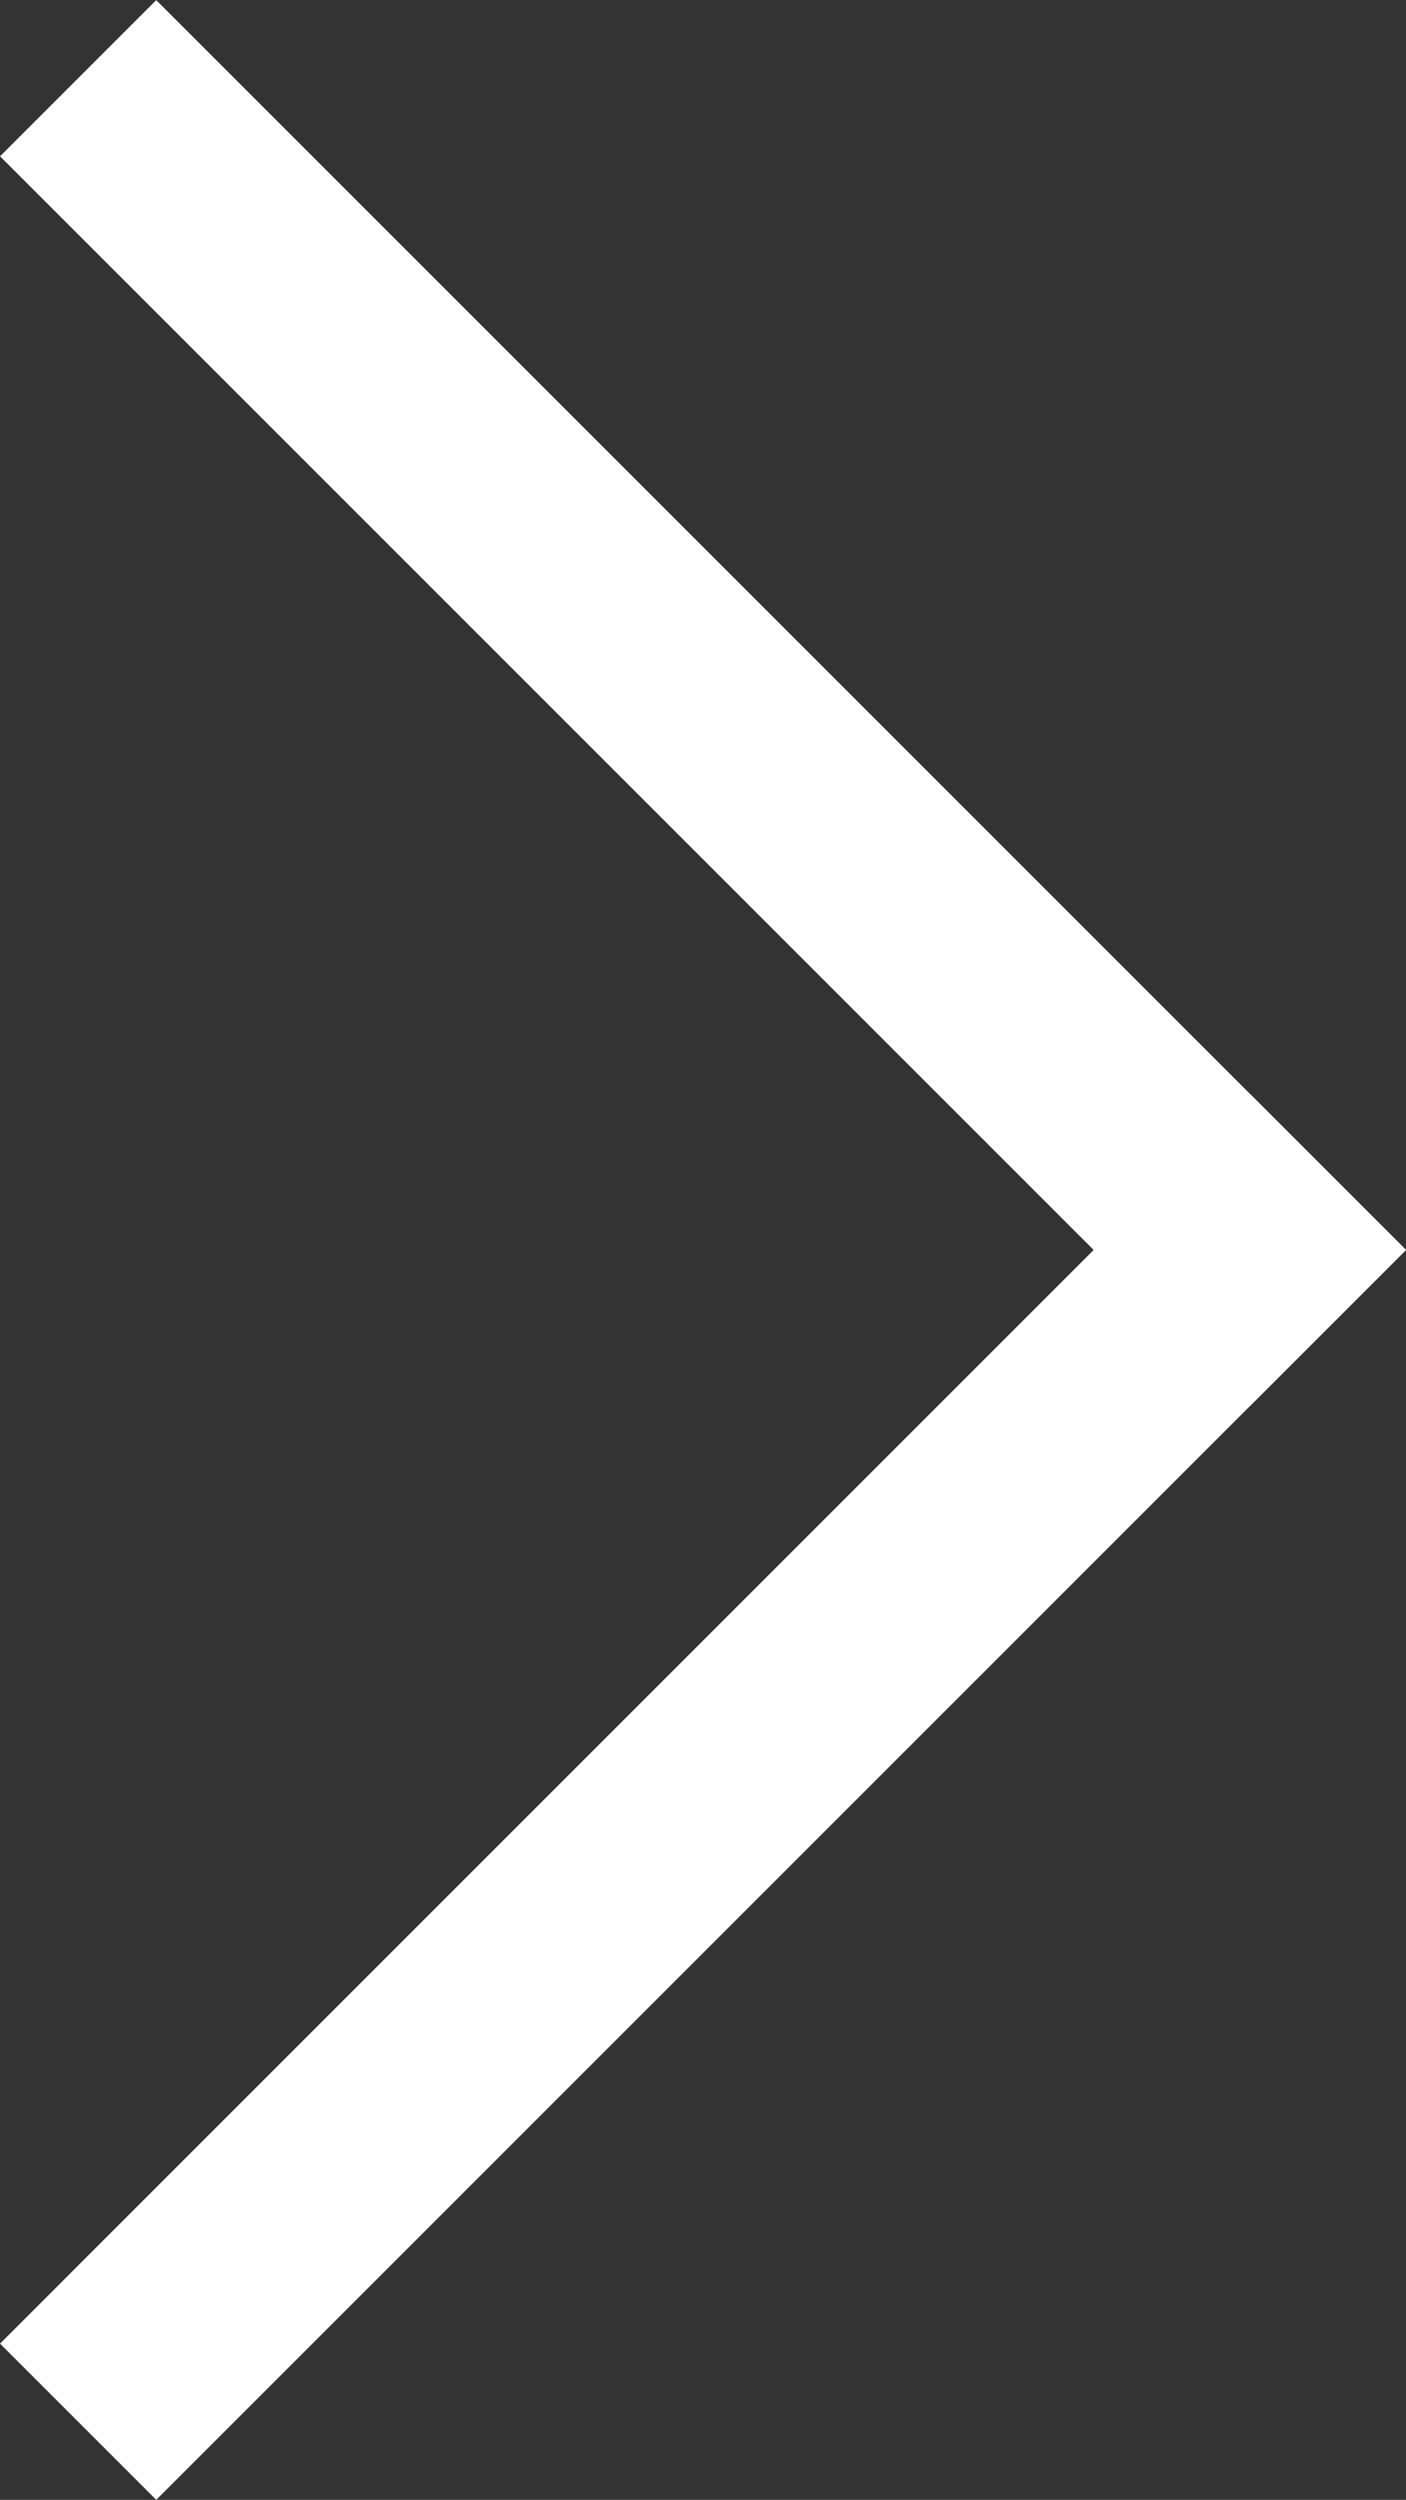 <svg xmlns="http://www.w3.org/2000/svg" width="9.942" height="17.676" viewBox="0 0 9.942 17.676">
  <rect x="0" y="0" width="9.942" height="17.676" fill="#333333" stroke="none"/>
  <g id="グループ_11" data-name="グループ 11" transform="translate(207.58 -1230.365) rotate(45)">
    <rect id="長方形_60" data-name="長方形 60" width="12.498" height="1.562" transform="translate(724 1016)" fill="#fff"/>
    <rect id="長方形_61" data-name="長方形 61" width="12.498" height="1.562" transform="translate(736.498 1016) rotate(90)" fill="#fff"/>
  </g>
</svg>
